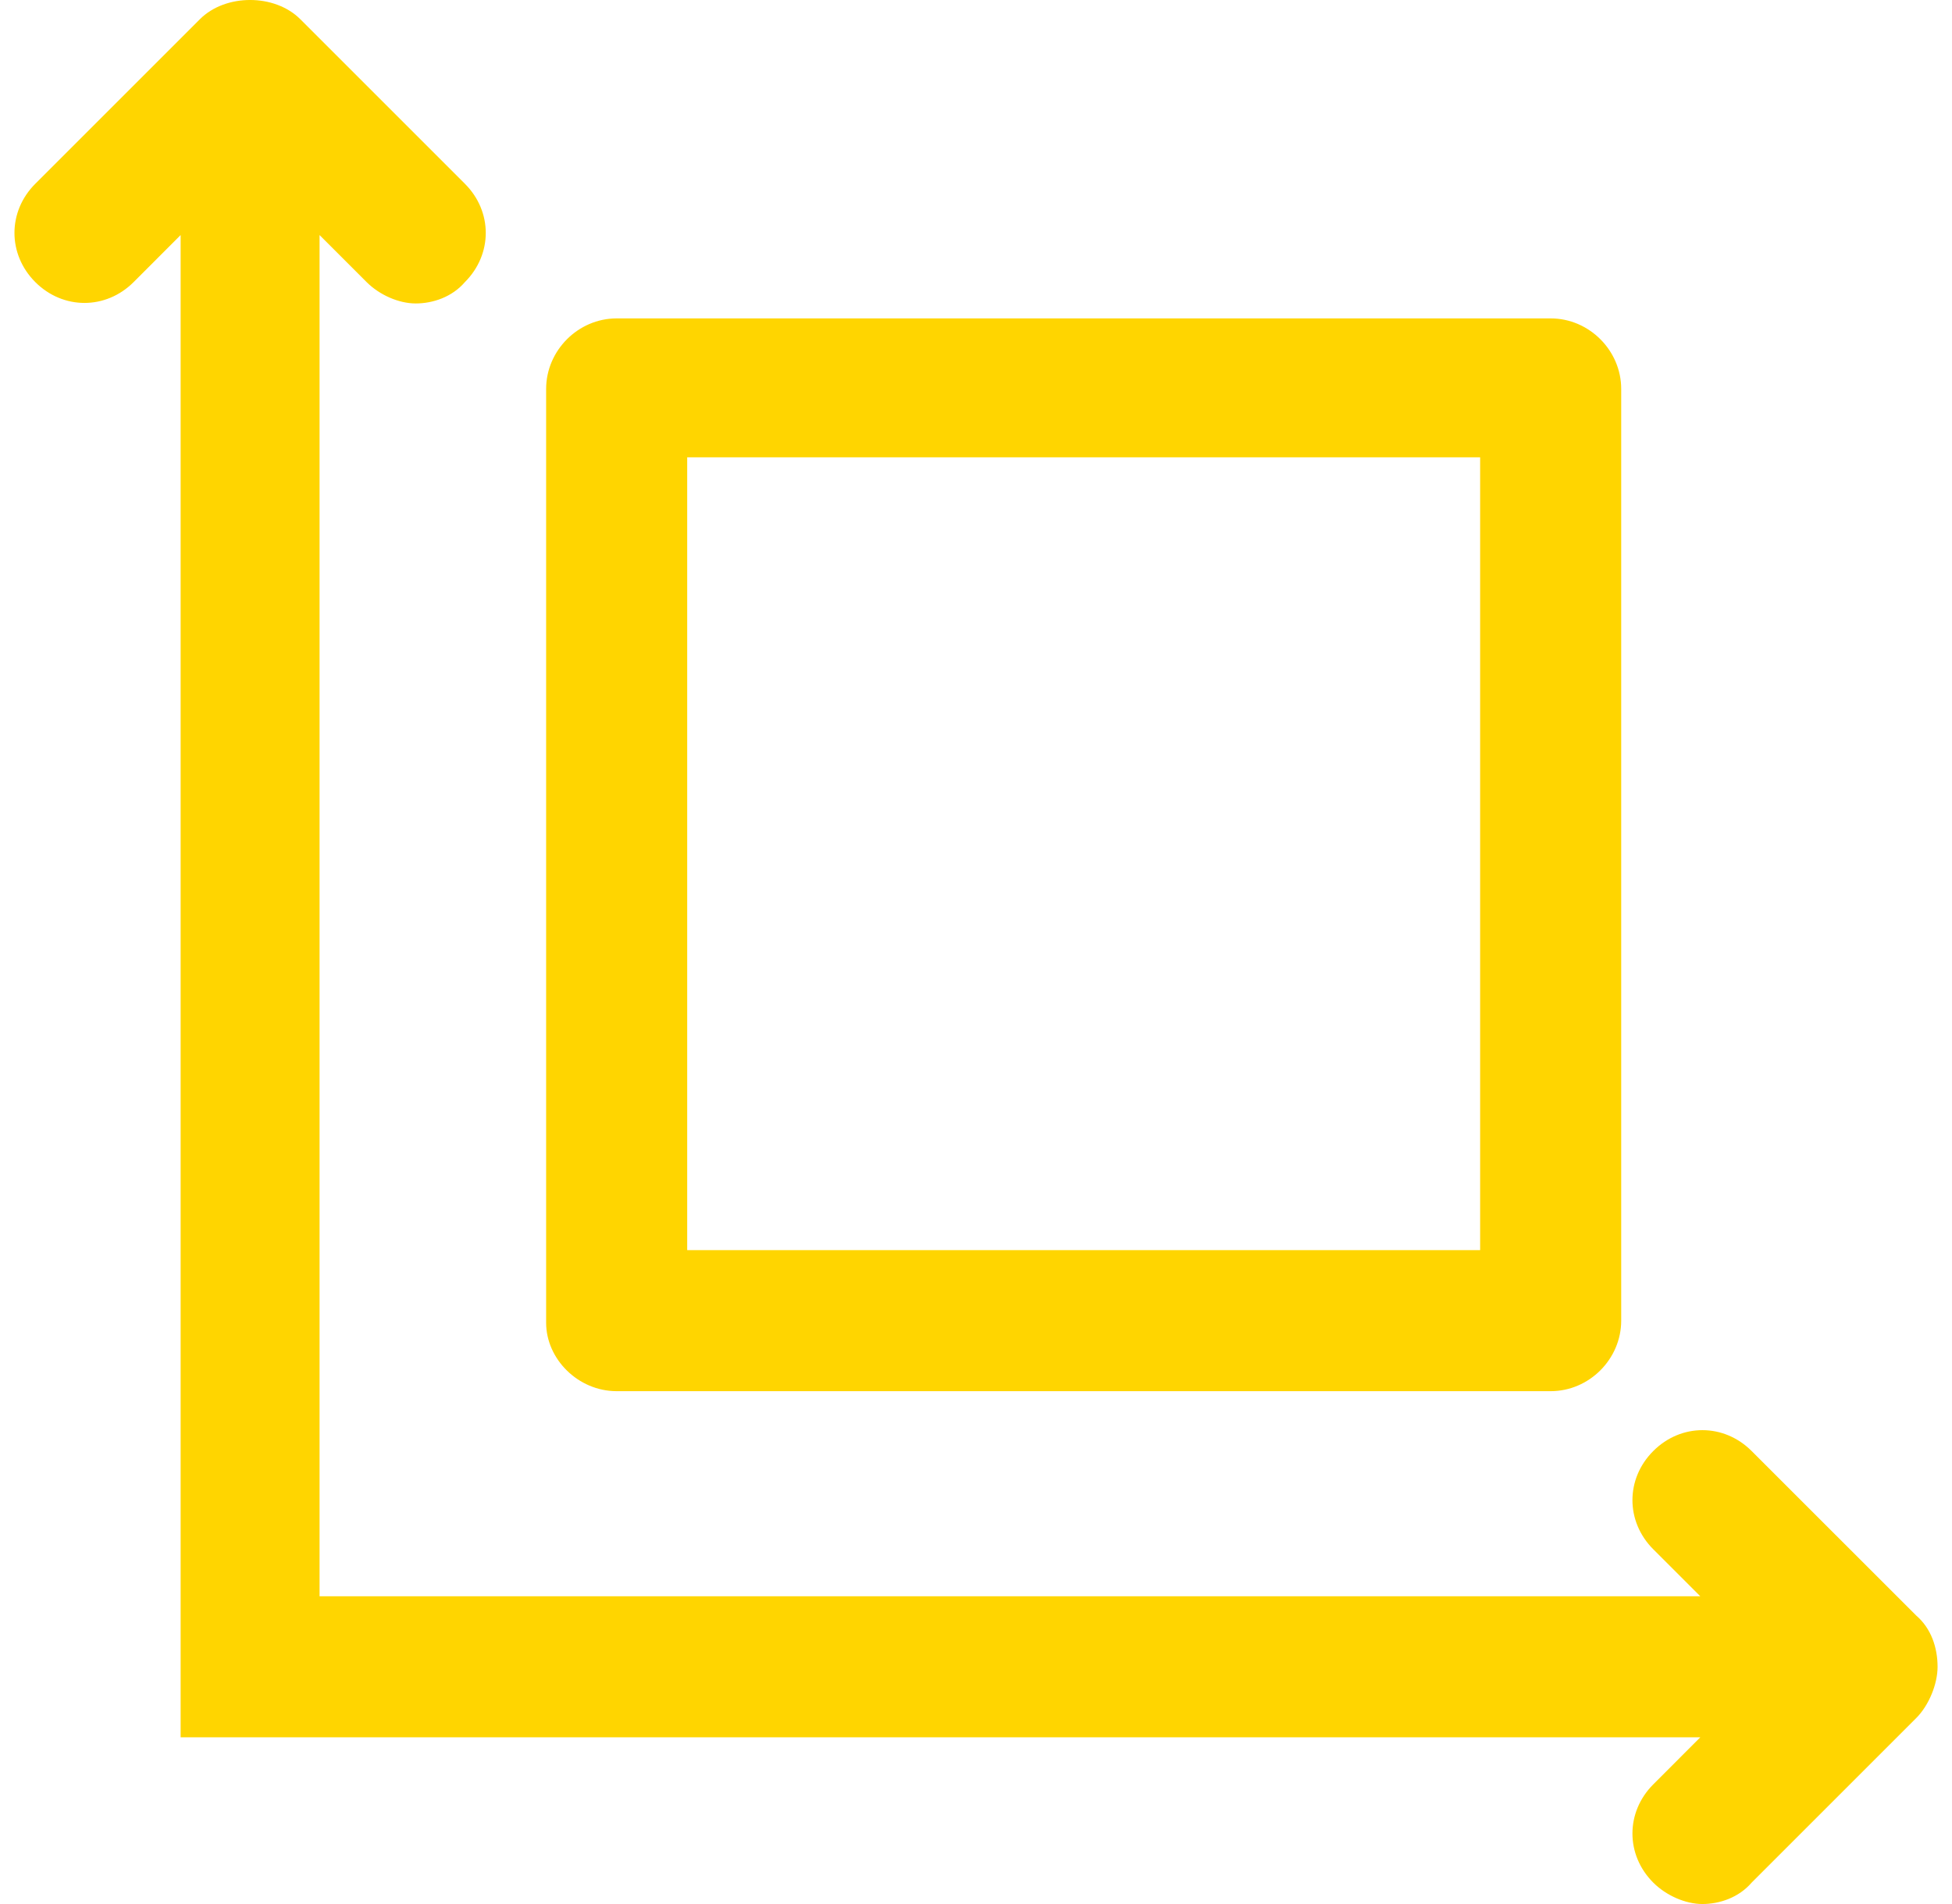 <?xml version="1.0" encoding="UTF-8"?> <svg xmlns="http://www.w3.org/2000/svg" width="41" height="40" viewBox="0 0 41 40" fill="none"><path d="M40.248 33.939L36.791 30.483C36.207 29.899 35.309 29.899 34.726 30.483C34.142 31.066 34.142 31.964 34.726 32.548L35.713 33.535H6.712V4.938L7.7 5.926C7.969 6.195 8.373 6.375 8.732 6.375C9.092 6.375 9.496 6.24 9.765 5.926C10.349 5.342 10.349 4.444 9.765 3.861L6.308 0.404C5.769 -0.135 4.737 -0.135 4.198 0.404L0.741 3.861C0.158 4.444 0.158 5.342 0.741 5.926C1.325 6.51 2.223 6.51 2.807 5.926L3.794 4.938V36.498H35.713L34.726 37.486C34.142 38.07 34.142 38.968 34.726 39.551C34.995 39.82 35.399 40 35.758 40C36.117 40 36.521 39.865 36.791 39.551L40.248 36.094C40.517 35.825 40.697 35.376 40.697 35.017C40.697 34.613 40.562 34.209 40.248 33.939Z" fill="#FFD500"></path><path d="M12.952 29.226H32.571C33.379 29.226 34.052 28.552 34.052 27.744V8.171C34.052 7.363 33.379 6.689 32.571 6.689H12.952C12.144 6.689 11.471 7.363 11.471 8.171V27.789C11.471 28.552 12.144 29.226 12.952 29.226ZM14.434 9.607H31.089V26.263H14.434V9.607Z" fill="#FFD500"></path></svg> 